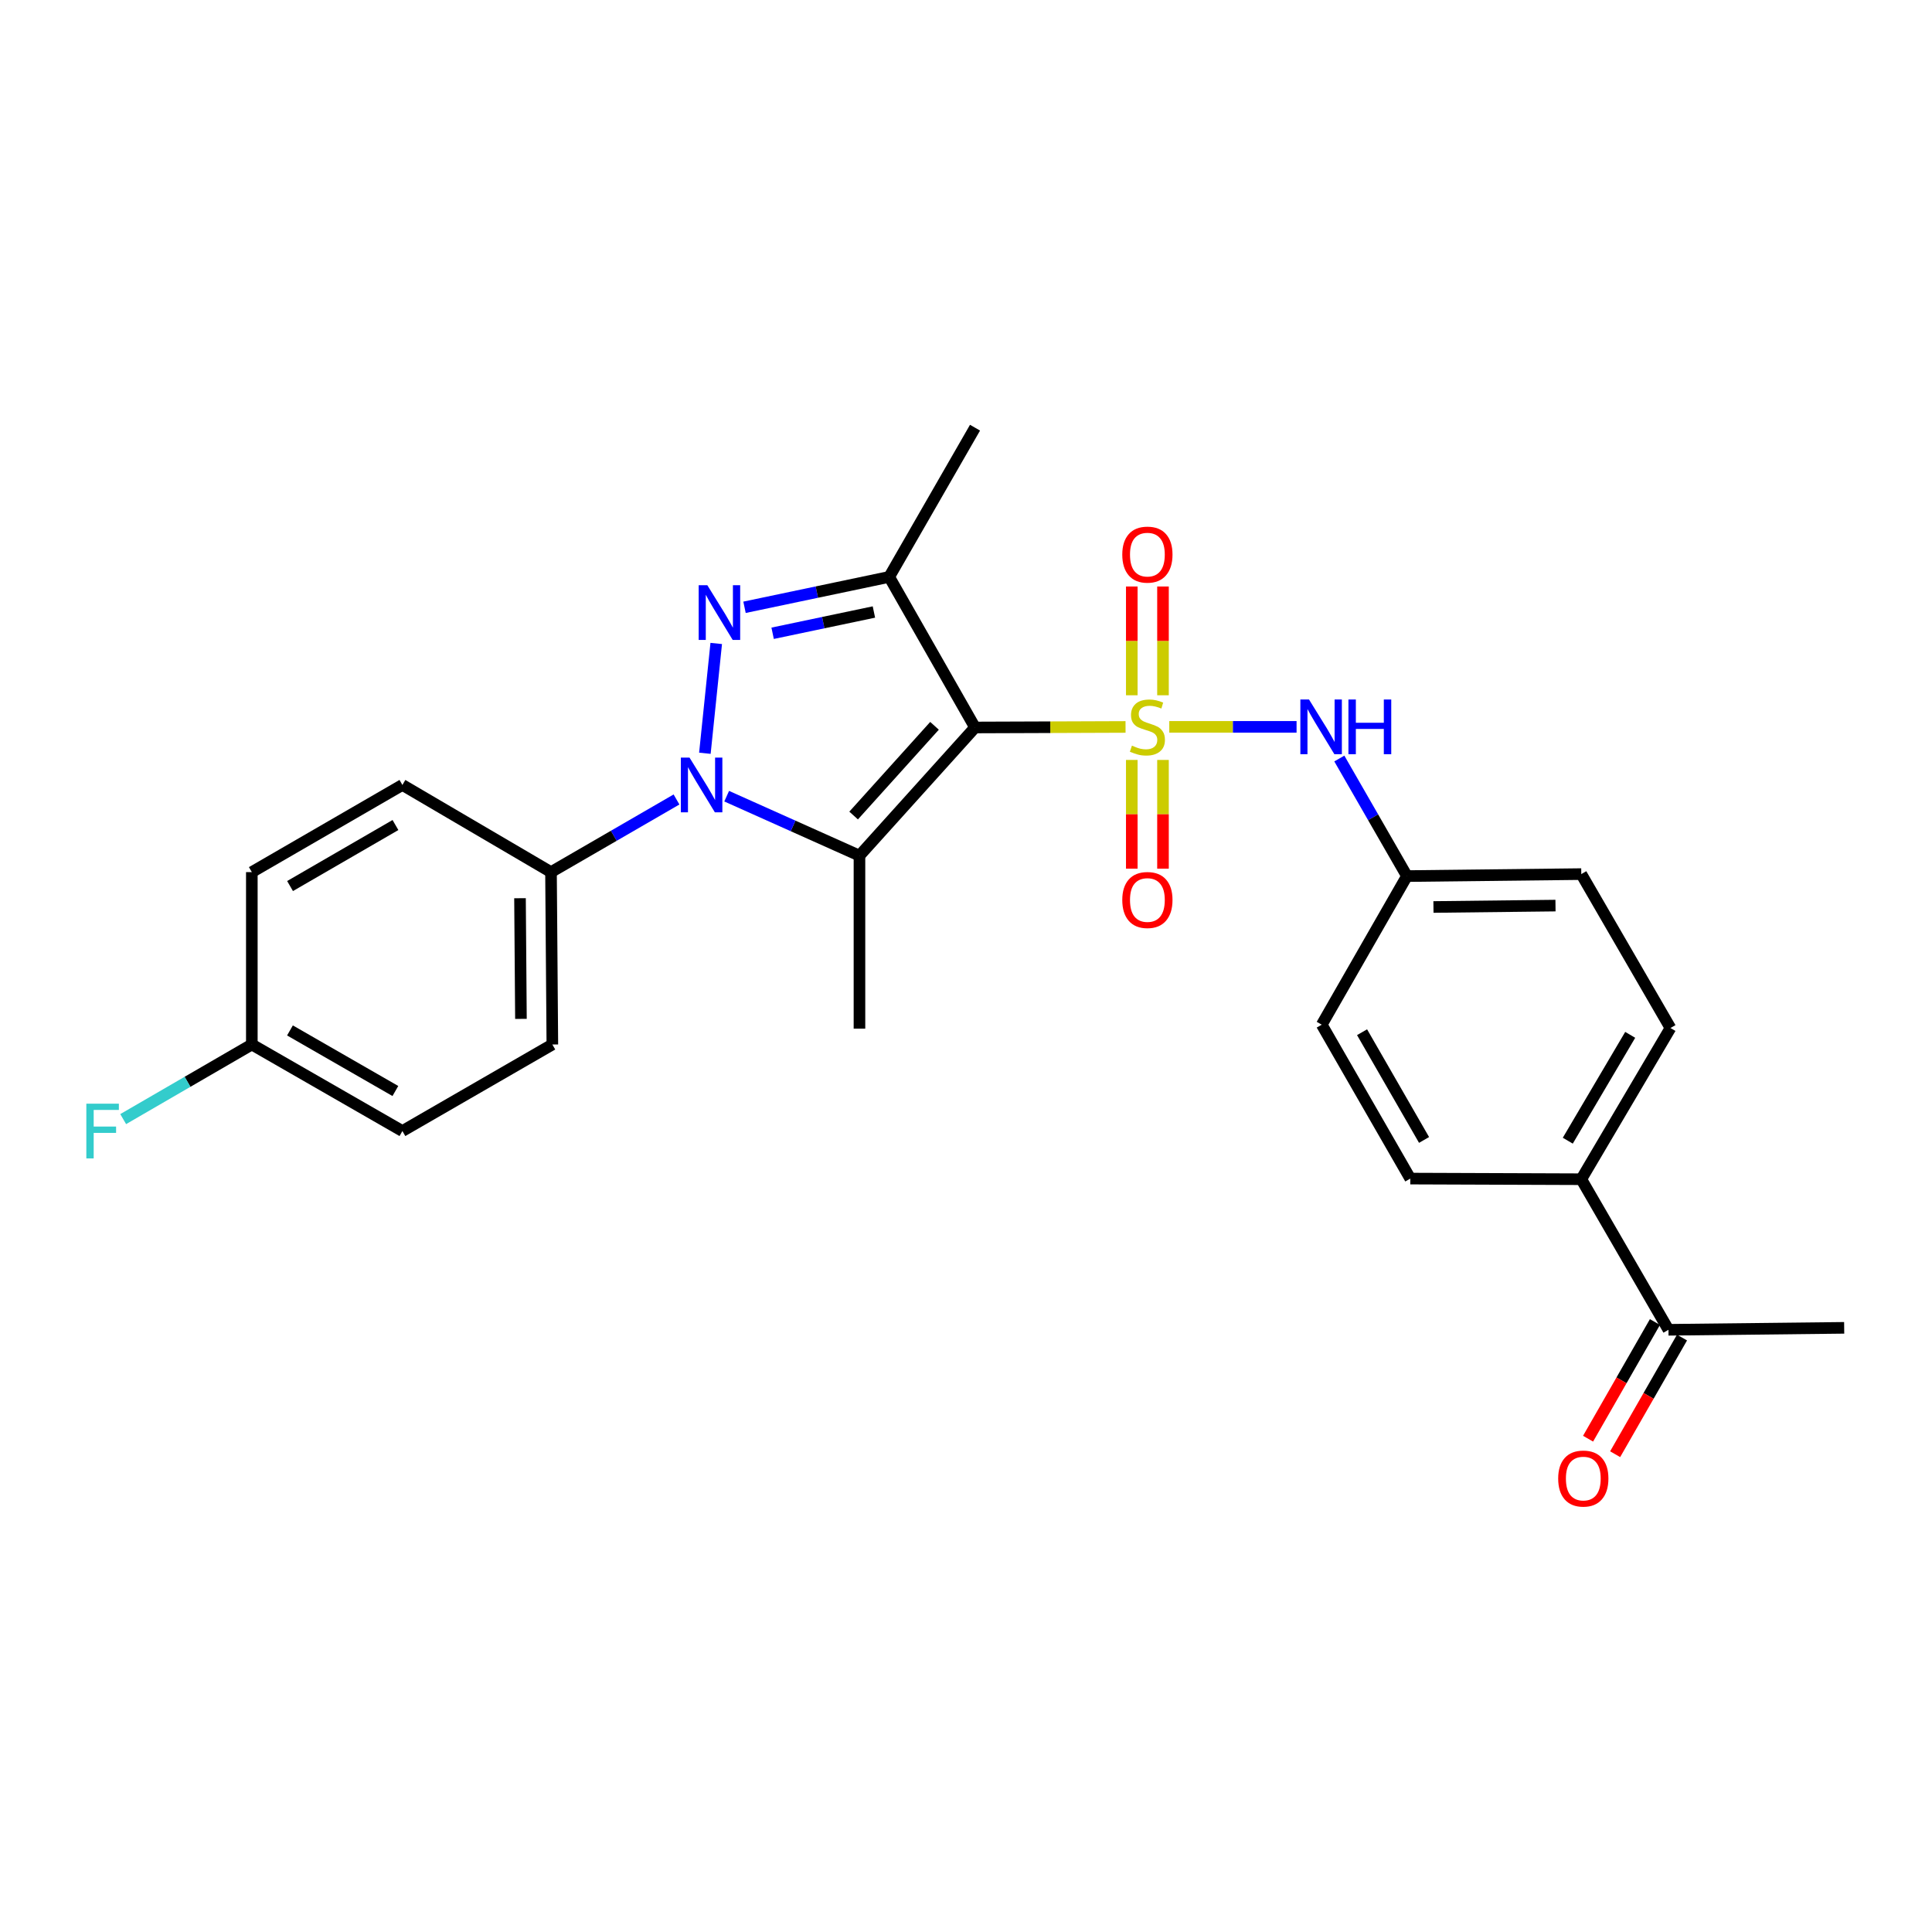 <?xml version='1.0' encoding='iso-8859-1'?>
<svg version='1.1' baseProfile='full'
              xmlns='http://www.w3.org/2000/svg'
                      xmlns:rdkit='http://www.rdkit.org/xml'
                      xmlns:xlink='http://www.w3.org/1999/xlink'
                  xml:space='preserve'
width='1000px' height='1000px' viewBox='0 0 1000 1000'>
<!-- END OF HEADER -->
<rect style='opacity:1.0;fill:#FFFFFF;stroke:none' width='1000' height='1000' x='0' y='0'> </rect>
<path class='bond-0' d='M 582.578,376.263 L 543.624,376.404' style='fill:none;fill-rule:evenodd;stroke:#CCCC00;stroke-width:6px;stroke-linecap:butt;stroke-linejoin:miter;stroke-opacity:1' />
<path class='bond-0' d='M 543.624,376.404 L 504.67,376.545' style='fill:none;fill-rule:evenodd;stroke:#000000;stroke-width:6px;stroke-linecap:butt;stroke-linejoin:miter;stroke-opacity:1' />
<path class='bond-5' d='M 605.216,376.222 L 638.159,376.222' style='fill:none;fill-rule:evenodd;stroke:#CCCC00;stroke-width:6px;stroke-linecap:butt;stroke-linejoin:miter;stroke-opacity:1' />
<path class='bond-5' d='M 638.159,376.222 L 671.101,376.222' style='fill:none;fill-rule:evenodd;stroke:#0000FF;stroke-width:6px;stroke-linecap:butt;stroke-linejoin:miter;stroke-opacity:1' />
<path class='bond-6' d='M 601.964,359.871 L 601.964,331.72' style='fill:none;fill-rule:evenodd;stroke:#CCCC00;stroke-width:6px;stroke-linecap:butt;stroke-linejoin:miter;stroke-opacity:1' />
<path class='bond-6' d='M 601.964,331.72 L 601.964,303.568' style='fill:none;fill-rule:evenodd;stroke:#FF0000;stroke-width:6px;stroke-linecap:butt;stroke-linejoin:miter;stroke-opacity:1' />
<path class='bond-6' d='M 585.813,359.871 L 585.813,331.72' style='fill:none;fill-rule:evenodd;stroke:#CCCC00;stroke-width:6px;stroke-linecap:butt;stroke-linejoin:miter;stroke-opacity:1' />
<path class='bond-6' d='M 585.813,331.72 L 585.813,303.568' style='fill:none;fill-rule:evenodd;stroke:#FF0000;stroke-width:6px;stroke-linecap:butt;stroke-linejoin:miter;stroke-opacity:1' />
<path class='bond-7' d='M 585.813,393.34 L 585.813,421.482' style='fill:none;fill-rule:evenodd;stroke:#CCCC00;stroke-width:6px;stroke-linecap:butt;stroke-linejoin:miter;stroke-opacity:1' />
<path class='bond-7' d='M 585.813,421.482 L 585.813,449.623' style='fill:none;fill-rule:evenodd;stroke:#FF0000;stroke-width:6px;stroke-linecap:butt;stroke-linejoin:miter;stroke-opacity:1' />
<path class='bond-7' d='M 601.964,393.34 L 601.964,421.482' style='fill:none;fill-rule:evenodd;stroke:#CCCC00;stroke-width:6px;stroke-linecap:butt;stroke-linejoin:miter;stroke-opacity:1' />
<path class='bond-7' d='M 601.964,421.482 L 601.964,449.623' style='fill:none;fill-rule:evenodd;stroke:#FF0000;stroke-width:6px;stroke-linecap:butt;stroke-linejoin:miter;stroke-opacity:1' />
<path class='bond-1' d='M 504.67,376.545 L 444.857,442.882' style='fill:none;fill-rule:evenodd;stroke:#000000;stroke-width:6px;stroke-linecap:butt;stroke-linejoin:miter;stroke-opacity:1' />
<path class='bond-1' d='M 483.703,375.68 L 441.834,422.115' style='fill:none;fill-rule:evenodd;stroke:#000000;stroke-width:6px;stroke-linecap:butt;stroke-linejoin:miter;stroke-opacity:1' />
<path class='bond-4' d='M 504.67,376.545 L 460.246,298.606' style='fill:none;fill-rule:evenodd;stroke:#000000;stroke-width:6px;stroke-linecap:butt;stroke-linejoin:miter;stroke-opacity:1' />
<path class='bond-2' d='M 444.857,442.882 L 410.492,427.492' style='fill:none;fill-rule:evenodd;stroke:#000000;stroke-width:6px;stroke-linecap:butt;stroke-linejoin:miter;stroke-opacity:1' />
<path class='bond-2' d='M 410.492,427.492 L 376.128,412.102' style='fill:none;fill-rule:evenodd;stroke:#0000FF;stroke-width:6px;stroke-linecap:butt;stroke-linejoin:miter;stroke-opacity:1' />
<path class='bond-17' d='M 444.857,442.882 L 444.857,532.422' style='fill:none;fill-rule:evenodd;stroke:#000000;stroke-width:6px;stroke-linecap:butt;stroke-linejoin:miter;stroke-opacity:1' />
<path class='bond-8' d='M 350.158,413.809 L 317.68,432.608' style='fill:none;fill-rule:evenodd;stroke:#0000FF;stroke-width:6px;stroke-linecap:butt;stroke-linejoin:miter;stroke-opacity:1' />
<path class='bond-8' d='M 317.68,432.608 L 285.202,451.406' style='fill:none;fill-rule:evenodd;stroke:#000000;stroke-width:6px;stroke-linecap:butt;stroke-linejoin:miter;stroke-opacity:1' />
<path class='bond-26' d='M 364.845,389.887 L 370.721,333.054' style='fill:none;fill-rule:evenodd;stroke:#0000FF;stroke-width:6px;stroke-linecap:butt;stroke-linejoin:miter;stroke-opacity:1' />
<path class='bond-3' d='M 385.359,314.336 L 422.802,306.471' style='fill:none;fill-rule:evenodd;stroke:#0000FF;stroke-width:6px;stroke-linecap:butt;stroke-linejoin:miter;stroke-opacity:1' />
<path class='bond-3' d='M 422.802,306.471 L 460.246,298.606' style='fill:none;fill-rule:evenodd;stroke:#000000;stroke-width:6px;stroke-linecap:butt;stroke-linejoin:miter;stroke-opacity:1' />
<path class='bond-3' d='M 399.912,327.783 L 426.122,322.277' style='fill:none;fill-rule:evenodd;stroke:#0000FF;stroke-width:6px;stroke-linecap:butt;stroke-linejoin:miter;stroke-opacity:1' />
<path class='bond-3' d='M 426.122,322.277 L 452.333,316.772' style='fill:none;fill-rule:evenodd;stroke:#000000;stroke-width:6px;stroke-linecap:butt;stroke-linejoin:miter;stroke-opacity:1' />
<path class='bond-18' d='M 460.246,298.606 L 504.67,221.367' style='fill:none;fill-rule:evenodd;stroke:#000000;stroke-width:6px;stroke-linecap:butt;stroke-linejoin:miter;stroke-opacity:1' />
<path class='bond-12' d='M 693.231,392.609 L 710.731,423.035' style='fill:none;fill-rule:evenodd;stroke:#0000FF;stroke-width:6px;stroke-linecap:butt;stroke-linejoin:miter;stroke-opacity:1' />
<path class='bond-12' d='M 710.731,423.035 L 728.231,453.461' style='fill:none;fill-rule:evenodd;stroke:#000000;stroke-width:6px;stroke-linecap:butt;stroke-linejoin:miter;stroke-opacity:1' />
<path class='bond-13' d='M 285.202,451.406 L 285.893,540.632' style='fill:none;fill-rule:evenodd;stroke:#000000;stroke-width:6px;stroke-linecap:butt;stroke-linejoin:miter;stroke-opacity:1' />
<path class='bond-13' d='M 269.155,464.915 L 269.638,527.374' style='fill:none;fill-rule:evenodd;stroke:#000000;stroke-width:6px;stroke-linecap:butt;stroke-linejoin:miter;stroke-opacity:1' />
<path class='bond-14' d='M 285.202,451.406 L 208.286,406.29' style='fill:none;fill-rule:evenodd;stroke:#000000;stroke-width:6px;stroke-linecap:butt;stroke-linejoin:miter;stroke-opacity:1' />
<path class='bond-9' d='M 863.596,688.3 L 818.471,610.361' style='fill:none;fill-rule:evenodd;stroke:#000000;stroke-width:6px;stroke-linecap:butt;stroke-linejoin:miter;stroke-opacity:1' />
<path class='bond-11' d='M 856.59,684.284 L 839.286,714.474' style='fill:none;fill-rule:evenodd;stroke:#000000;stroke-width:6px;stroke-linecap:butt;stroke-linejoin:miter;stroke-opacity:1' />
<path class='bond-11' d='M 839.286,714.474 L 821.983,744.664' style='fill:none;fill-rule:evenodd;stroke:#FF0000;stroke-width:6px;stroke-linecap:butt;stroke-linejoin:miter;stroke-opacity:1' />
<path class='bond-11' d='M 870.602,692.315 L 853.299,722.505' style='fill:none;fill-rule:evenodd;stroke:#000000;stroke-width:6px;stroke-linecap:butt;stroke-linejoin:miter;stroke-opacity:1' />
<path class='bond-11' d='M 853.299,722.505 L 835.996,752.695' style='fill:none;fill-rule:evenodd;stroke:#FF0000;stroke-width:6px;stroke-linecap:butt;stroke-linejoin:miter;stroke-opacity:1' />
<path class='bond-25' d='M 863.596,688.3 L 954.545,687.286' style='fill:none;fill-rule:evenodd;stroke:#000000;stroke-width:6px;stroke-linecap:butt;stroke-linejoin:miter;stroke-opacity:1' />
<path class='bond-10' d='M 818.471,610.361 L 864.628,532.099' style='fill:none;fill-rule:evenodd;stroke:#000000;stroke-width:6px;stroke-linecap:butt;stroke-linejoin:miter;stroke-opacity:1' />
<path class='bond-10' d='M 811.483,590.417 L 843.792,535.634' style='fill:none;fill-rule:evenodd;stroke:#000000;stroke-width:6px;stroke-linecap:butt;stroke-linejoin:miter;stroke-opacity:1' />
<path class='bond-27' d='M 818.471,610.361 L 729.962,610.038' style='fill:none;fill-rule:evenodd;stroke:#000000;stroke-width:6px;stroke-linecap:butt;stroke-linejoin:miter;stroke-opacity:1' />
<path class='bond-20' d='M 728.231,453.461 L 684.129,530.376' style='fill:none;fill-rule:evenodd;stroke:#000000;stroke-width:6px;stroke-linecap:butt;stroke-linejoin:miter;stroke-opacity:1' />
<path class='bond-21' d='M 728.231,453.461 L 818.471,452.429' style='fill:none;fill-rule:evenodd;stroke:#000000;stroke-width:6px;stroke-linecap:butt;stroke-linejoin:miter;stroke-opacity:1' />
<path class='bond-21' d='M 741.951,469.456 L 805.12,468.734' style='fill:none;fill-rule:evenodd;stroke:#000000;stroke-width:6px;stroke-linecap:butt;stroke-linejoin:miter;stroke-opacity:1' />
<path class='bond-22' d='M 285.893,540.632 L 208.286,585.425' style='fill:none;fill-rule:evenodd;stroke:#000000;stroke-width:6px;stroke-linecap:butt;stroke-linejoin:miter;stroke-opacity:1' />
<path class='bond-23' d='M 208.286,406.29 L 130.347,451.406' style='fill:none;fill-rule:evenodd;stroke:#000000;stroke-width:6px;stroke-linecap:butt;stroke-linejoin:miter;stroke-opacity:1' />
<path class='bond-23' d='M 204.687,427.036 L 150.13,458.617' style='fill:none;fill-rule:evenodd;stroke:#000000;stroke-width:6px;stroke-linecap:butt;stroke-linejoin:miter;stroke-opacity:1' />
<path class='bond-15' d='M 729.962,610.038 L 684.129,530.376' style='fill:none;fill-rule:evenodd;stroke:#000000;stroke-width:6px;stroke-linecap:butt;stroke-linejoin:miter;stroke-opacity:1' />
<path class='bond-15' d='M 737.087,590.034 L 705.003,534.271' style='fill:none;fill-rule:evenodd;stroke:#000000;stroke-width:6px;stroke-linecap:butt;stroke-linejoin:miter;stroke-opacity:1' />
<path class='bond-16' d='M 864.628,532.099 L 818.471,452.429' style='fill:none;fill-rule:evenodd;stroke:#000000;stroke-width:6px;stroke-linecap:butt;stroke-linejoin:miter;stroke-opacity:1' />
<path class='bond-19' d='M 130.347,540.632 L 130.347,451.406' style='fill:none;fill-rule:evenodd;stroke:#000000;stroke-width:6px;stroke-linecap:butt;stroke-linejoin:miter;stroke-opacity:1' />
<path class='bond-24' d='M 130.347,540.632 L 97.054,559.94' style='fill:none;fill-rule:evenodd;stroke:#000000;stroke-width:6px;stroke-linecap:butt;stroke-linejoin:miter;stroke-opacity:1' />
<path class='bond-24' d='M 97.054,559.94 L 63.761,579.248' style='fill:none;fill-rule:evenodd;stroke:#33CCCC;stroke-width:6px;stroke-linecap:butt;stroke-linejoin:miter;stroke-opacity:1' />
<path class='bond-28' d='M 130.347,540.632 L 208.286,585.425' style='fill:none;fill-rule:evenodd;stroke:#000000;stroke-width:6px;stroke-linecap:butt;stroke-linejoin:miter;stroke-opacity:1' />
<path class='bond-28' d='M 150.086,533.348 L 204.643,564.703' style='fill:none;fill-rule:evenodd;stroke:#000000;stroke-width:6px;stroke-linecap:butt;stroke-linejoin:miter;stroke-opacity:1' />
<path  class='atom-0' d='M 585.888 385.942
Q 586.208 386.062, 587.528 386.622
Q 588.848 387.182, 590.288 387.542
Q 591.768 387.862, 593.208 387.862
Q 595.888 387.862, 597.448 386.582
Q 599.008 385.262, 599.008 382.982
Q 599.008 381.422, 598.208 380.462
Q 597.448 379.502, 596.248 378.982
Q 595.048 378.462, 593.048 377.862
Q 590.528 377.102, 589.008 376.382
Q 587.528 375.662, 586.448 374.142
Q 585.408 372.622, 585.408 370.062
Q 585.408 366.502, 587.808 364.302
Q 590.248 362.102, 595.048 362.102
Q 598.328 362.102, 602.048 363.662
L 601.128 366.742
Q 597.728 365.342, 595.168 365.342
Q 592.408 365.342, 590.888 366.502
Q 589.368 367.622, 589.408 369.582
Q 589.408 371.102, 590.168 372.022
Q 590.968 372.942, 592.088 373.462
Q 593.248 373.982, 595.168 374.582
Q 597.728 375.382, 599.248 376.182
Q 600.768 376.982, 601.848 378.622
Q 602.968 380.222, 602.968 382.982
Q 602.968 386.902, 600.328 389.022
Q 597.728 391.102, 593.368 391.102
Q 590.848 391.102, 588.928 390.542
Q 587.048 390.022, 584.808 389.102
L 585.888 385.942
' fill='#CCCC00'/>
<path  class='atom-3' d='M 356.89 392.13
L 366.17 407.13
Q 367.09 408.61, 368.57 411.29
Q 370.05 413.97, 370.13 414.13
L 370.13 392.13
L 373.89 392.13
L 373.89 420.45
L 370.01 420.45
L 360.05 404.05
Q 358.89 402.13, 357.65 399.93
Q 356.45 397.73, 356.09 397.05
L 356.09 420.45
L 352.41 420.45
L 352.41 392.13
L 356.89 392.13
' fill='#0000FF'/>
<path  class='atom-4' d='M 366.114 302.903
L 375.394 317.903
Q 376.314 319.383, 377.794 322.063
Q 379.274 324.743, 379.354 324.903
L 379.354 302.903
L 383.114 302.903
L 383.114 331.223
L 379.234 331.223
L 369.274 314.823
Q 368.114 312.903, 366.874 310.703
Q 365.674 308.503, 365.314 307.823
L 365.314 331.223
L 361.634 331.223
L 361.634 302.903
L 366.114 302.903
' fill='#0000FF'/>
<path  class='atom-6' d='M 677.546 362.062
L 686.826 377.062
Q 687.746 378.542, 689.226 381.222
Q 690.706 383.902, 690.786 384.062
L 690.786 362.062
L 694.546 362.062
L 694.546 390.382
L 690.666 390.382
L 680.706 373.982
Q 679.546 372.062, 678.306 369.862
Q 677.106 367.662, 676.746 366.982
L 676.746 390.382
L 673.066 390.382
L 673.066 362.062
L 677.546 362.062
' fill='#0000FF'/>
<path  class='atom-6' d='M 697.946 362.062
L 701.786 362.062
L 701.786 374.102
L 716.266 374.102
L 716.266 362.062
L 720.106 362.062
L 720.106 390.382
L 716.266 390.382
L 716.266 377.302
L 701.786 377.302
L 701.786 390.382
L 697.946 390.382
L 697.946 362.062
' fill='#0000FF'/>
<path  class='atom-7' d='M 580.888 287.066
Q 580.888 280.266, 584.248 276.466
Q 587.608 272.666, 593.888 272.666
Q 600.168 272.666, 603.528 276.466
Q 606.888 280.266, 606.888 287.066
Q 606.888 293.946, 603.488 297.866
Q 600.088 301.746, 593.888 301.746
Q 587.648 301.746, 584.248 297.866
Q 580.888 293.986, 580.888 287.066
M 593.888 298.546
Q 598.208 298.546, 600.528 295.666
Q 602.888 292.746, 602.888 287.066
Q 602.888 281.506, 600.528 278.706
Q 598.208 275.866, 593.888 275.866
Q 589.568 275.866, 587.208 278.666
Q 584.888 281.466, 584.888 287.066
Q 584.888 292.786, 587.208 295.666
Q 589.568 298.546, 593.888 298.546
' fill='#FF0000'/>
<path  class='atom-8' d='M 580.888 465.834
Q 580.888 459.034, 584.248 455.234
Q 587.608 451.434, 593.888 451.434
Q 600.168 451.434, 603.528 455.234
Q 606.888 459.034, 606.888 465.834
Q 606.888 472.714, 603.488 476.634
Q 600.088 480.514, 593.888 480.514
Q 587.648 480.514, 584.248 476.634
Q 580.888 472.754, 580.888 465.834
M 593.888 477.314
Q 598.208 477.314, 600.528 474.434
Q 602.888 471.514, 602.888 465.834
Q 602.888 460.274, 600.528 457.474
Q 598.208 454.634, 593.888 454.634
Q 589.568 454.634, 587.208 457.434
Q 584.888 460.234, 584.888 465.834
Q 584.888 471.554, 587.208 474.434
Q 589.568 477.314, 593.888 477.314
' fill='#FF0000'/>
<path  class='atom-12' d='M 806.512 765.296
Q 806.512 758.496, 809.872 754.696
Q 813.232 750.896, 819.512 750.896
Q 825.792 750.896, 829.152 754.696
Q 832.512 758.496, 832.512 765.296
Q 832.512 772.176, 829.112 776.096
Q 825.712 779.976, 819.512 779.976
Q 813.272 779.976, 809.872 776.096
Q 806.512 772.216, 806.512 765.296
M 819.512 776.776
Q 823.832 776.776, 826.152 773.896
Q 828.512 770.976, 828.512 765.296
Q 828.512 759.736, 826.152 756.936
Q 823.832 754.096, 819.512 754.096
Q 815.192 754.096, 812.832 756.896
Q 810.512 759.696, 810.512 765.296
Q 810.512 771.016, 812.832 773.896
Q 815.192 776.776, 819.512 776.776
' fill='#FF0000'/>
<path  class='atom-25' d='M 44.689 571.265
L 61.529 571.265
L 61.529 574.505
L 48.489 574.505
L 48.489 583.105
L 60.089 583.105
L 60.089 586.385
L 48.489 586.385
L 48.489 599.585
L 44.689 599.585
L 44.689 571.265
' fill='#33CCCC'/>
</svg>
